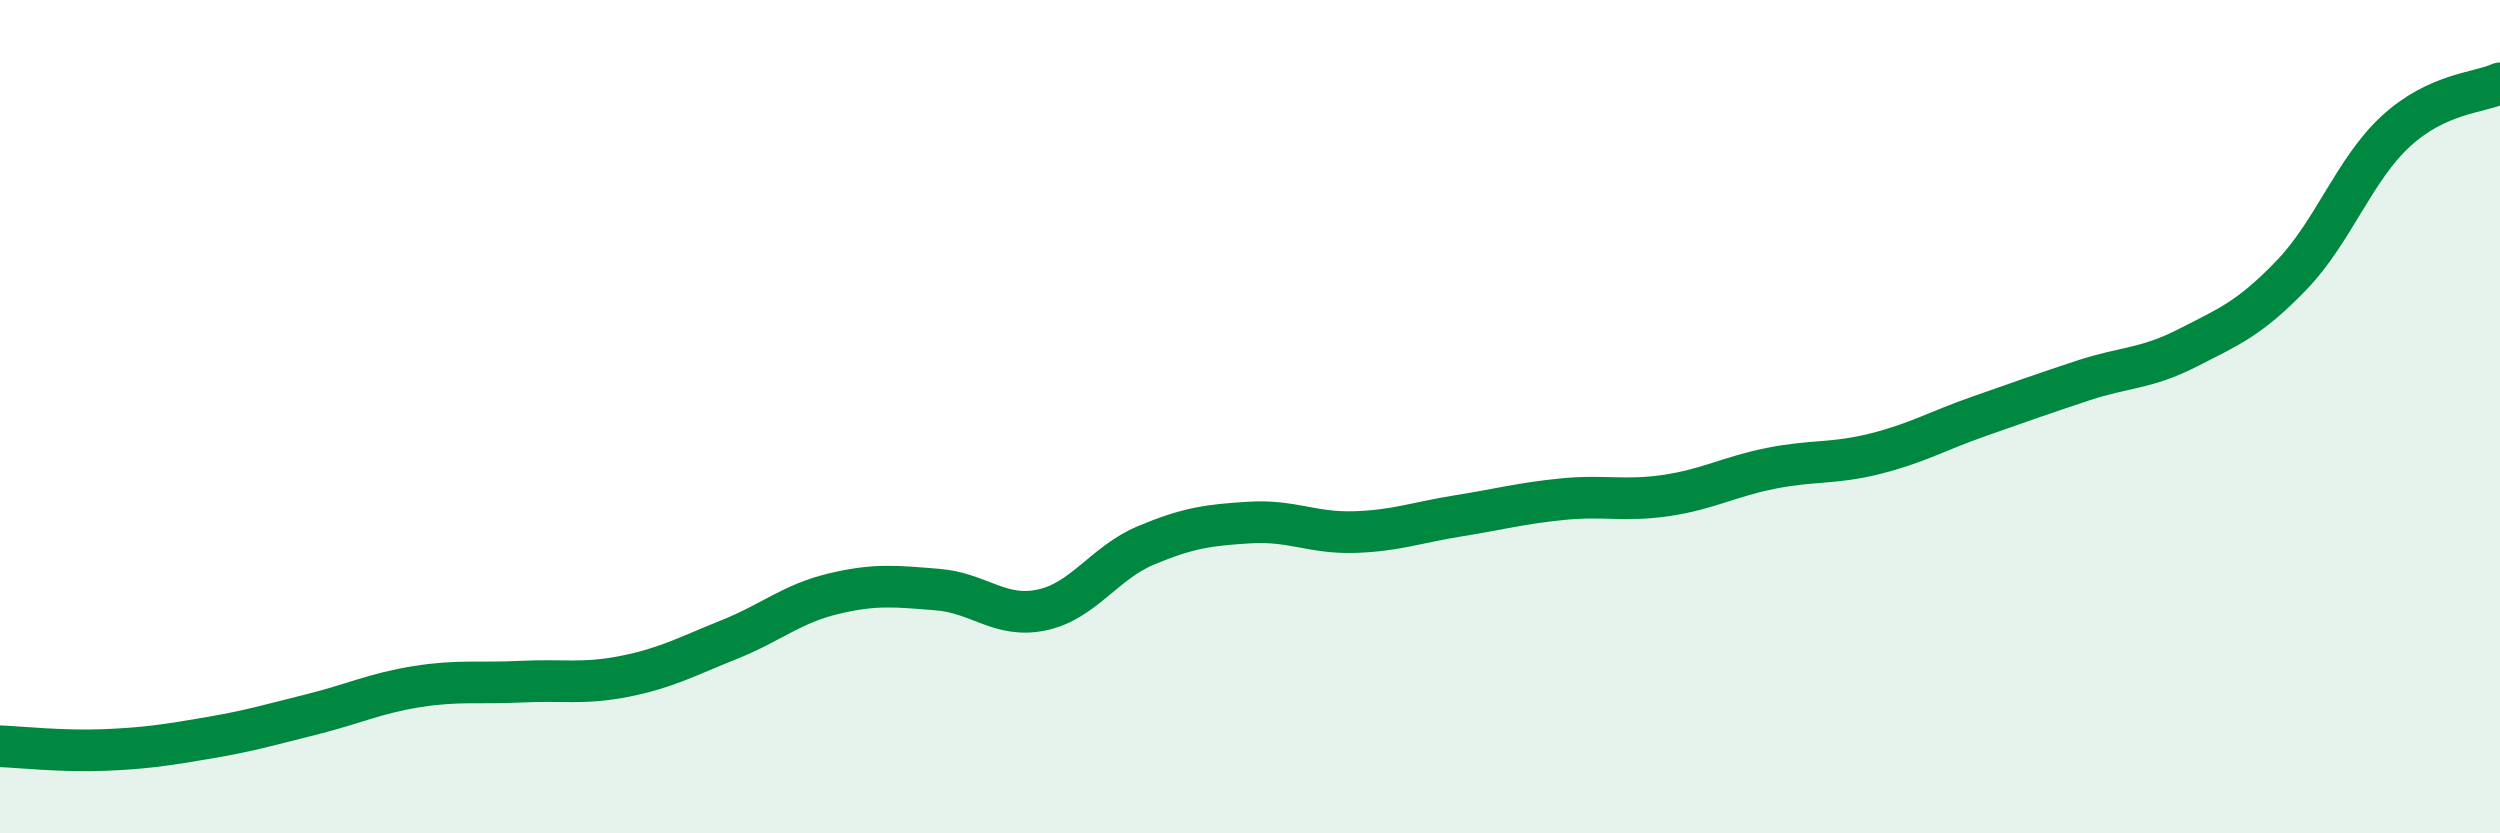
    <svg width="60" height="20" viewBox="0 0 60 20" xmlns="http://www.w3.org/2000/svg">
      <path
        d="M 0,17.91 C 0.5,17.93 1.5,18.04 2.5,18 C 3.5,17.96 4,17.88 5,17.71 C 6,17.54 6.5,17.39 7.5,17.14 C 8.5,16.89 9,16.64 10,16.48 C 11,16.32 11.5,16.41 12.5,16.36 C 13.5,16.31 14,16.43 15,16.23 C 16,16.03 16.5,15.75 17.5,15.35 C 18.5,14.95 19,14.49 20,14.25 C 21,14.01 21.5,14.07 22.5,14.15 C 23.5,14.23 24,14.85 25,14.64 C 26,14.43 26.5,13.51 27.5,13.09 C 28.5,12.67 29,12.6 30,12.54 C 31,12.48 31.5,12.8 32.5,12.77 C 33.5,12.74 34,12.54 35,12.38 C 36,12.22 36.5,12.08 37.5,11.98 C 38.5,11.88 39,12.04 40,11.89 C 41,11.74 41.5,11.44 42.5,11.24 C 43.5,11.04 44,11.14 45,10.89 C 46,10.64 46.5,10.34 47.5,9.99 C 48.5,9.64 49,9.46 50,9.13 C 51,8.8 51.5,8.86 52.5,8.35 C 53.5,7.84 54,7.64 55,6.6 C 56,5.56 56.5,4.07 57.5,3.15 C 58.5,2.23 59.5,2.23 60,2L60 20L0 20Z"
        fill="#008740"
        opacity="0.1"
        stroke-linecap="round"
        stroke-linejoin="round"
      />
      <path
        d="M 0,17.91 C 0.5,17.93 1.5,18.04 2.5,18 C 3.5,17.96 4,17.88 5,17.71 C 6,17.54 6.5,17.39 7.5,17.14 C 8.5,16.89 9,16.64 10,16.48 C 11,16.32 11.5,16.41 12.5,16.36 C 13.5,16.31 14,16.43 15,16.23 C 16,16.03 16.5,15.75 17.5,15.35 C 18.5,14.95 19,14.49 20,14.25 C 21,14.01 21.5,14.07 22.5,14.15 C 23.5,14.23 24,14.85 25,14.64 C 26,14.43 26.5,13.51 27.5,13.09 C 28.5,12.67 29,12.6 30,12.54 C 31,12.48 31.5,12.8 32.5,12.77 C 33.5,12.74 34,12.54 35,12.38 C 36,12.22 36.5,12.08 37.5,11.98 C 38.5,11.88 39,12.04 40,11.89 C 41,11.74 41.5,11.44 42.5,11.24 C 43.5,11.04 44,11.14 45,10.89 C 46,10.64 46.5,10.34 47.5,9.99 C 48.5,9.64 49,9.46 50,9.13 C 51,8.8 51.5,8.86 52.5,8.35 C 53.5,7.84 54,7.64 55,6.6 C 56,5.56 56.5,4.07 57.5,3.15 C 58.5,2.23 59.5,2.23 60,2"
        stroke="#008740"
        stroke-width="1"
        fill="none"
        stroke-linecap="round"
        stroke-linejoin="round"
      />
    </svg>
  